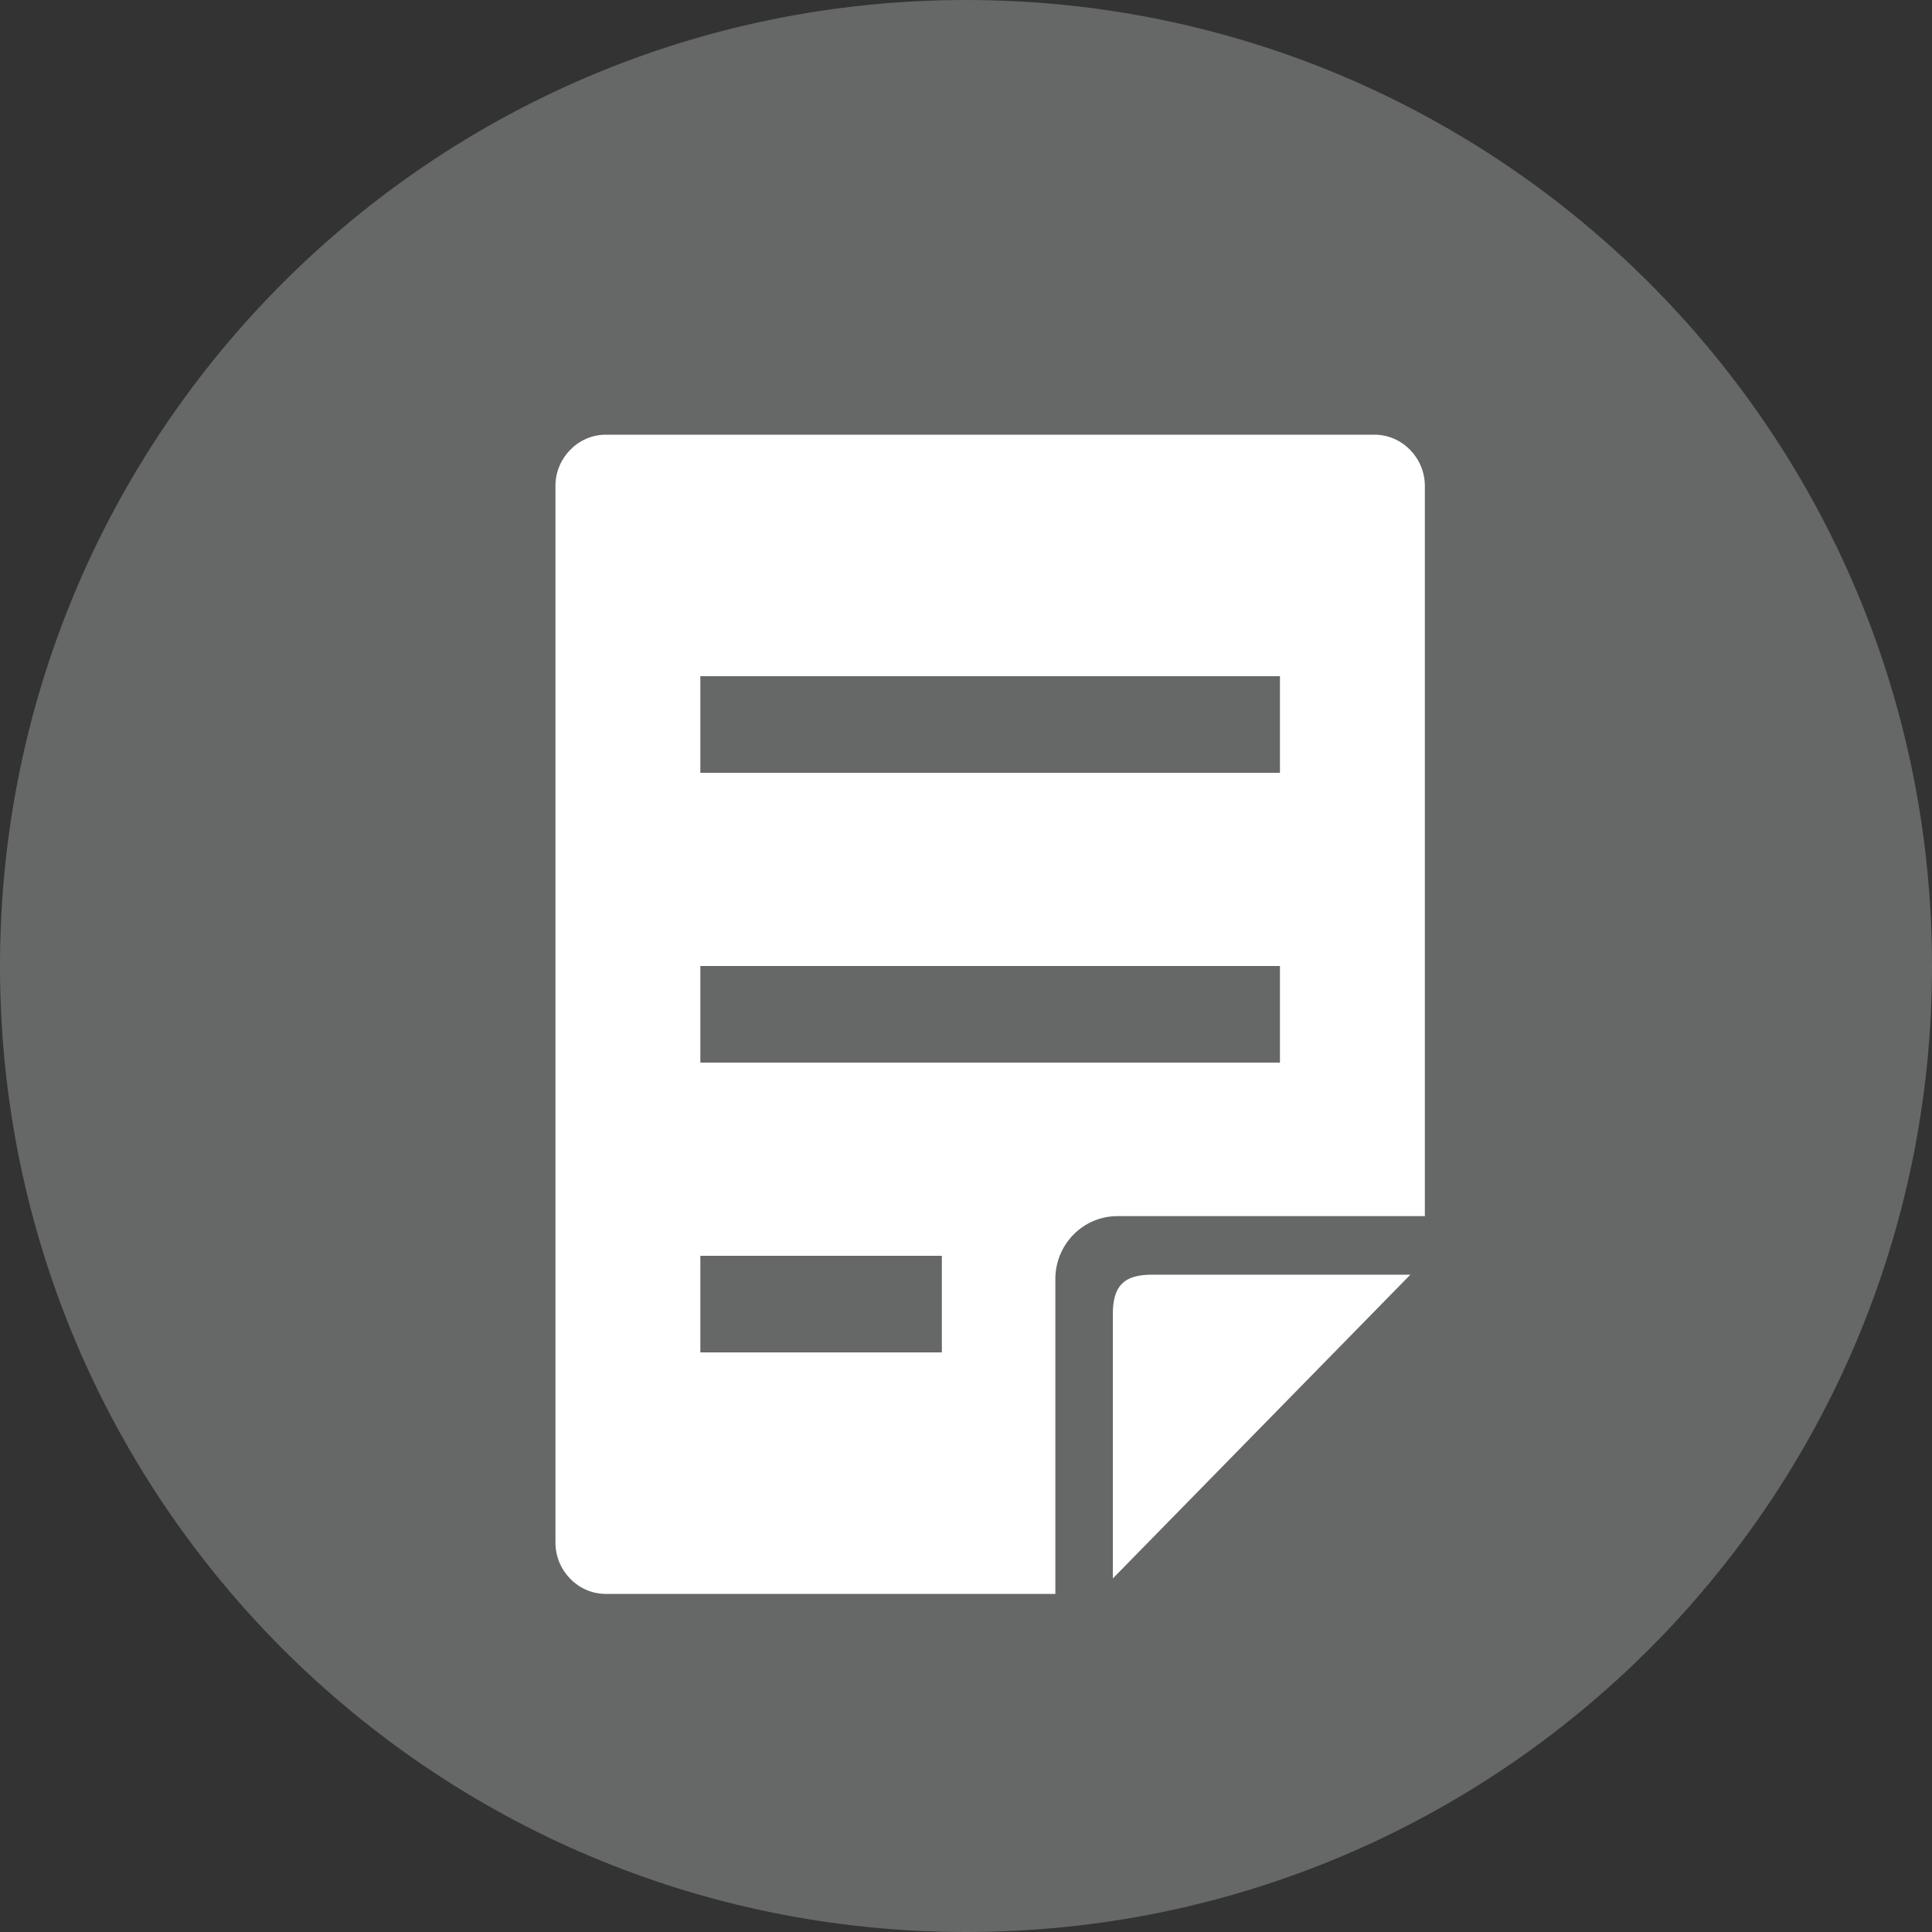 <?xml version="1.0" encoding="utf-8"?>
<!-- Generator: Adobe Illustrator 14.0.0, SVG Export Plug-In . SVG Version: 6.00 Build 43363)  -->
<!DOCTYPE svg PUBLIC "-//W3C//DTD SVG 1.1//EN" "http://www.w3.org/Graphics/SVG/1.1/DTD/svg11.dtd">
<svg version="1.1" id="レイヤー_1" xmlns="http://www.w3.org/2000/svg" xmlns:xlink="http://www.w3.org/1999/xlink" x="0px"
	 y="0px" width="40px" height="40px" viewBox="0 0 40 40" enable-background="new 0 0 40 40" xml:space="preserve">
<rect x="0" y="0" width="40" height="40" fill="#333333" stroke="none"/>
<g>
	<path fill-rule="evenodd" clip-rule="evenodd" fill="#666767" d="M0,20C0,8.95,8.95,0,20,0s20,8.95,20,20s-8.95,20-20,20
		S0,31.05,0,20z"/>
	<path fill-rule="evenodd" clip-rule="evenodd" fill="#FFFFFF" d="M12.54,33h9.31v-6.52c0-0.721,0.58-1.301,1.28-1.301h6.37V10.06
		C29.5,9.48,29.029,9,28.46,9H12.54c-0.569,0-1.04,0.48-1.04,1.06v21.879C11.5,32.52,11.971,33,12.54,33z M14.5,14h12v2h-12V14z
		 M14.5,20h12v2h-12V20z M14.5,26h5v2h-5V26z M23.04,27.21v5.47l6.16-6.289H23.85C23.27,26.391,23.04,26.62,23.04,27.21z"/>
</g>
</svg>
